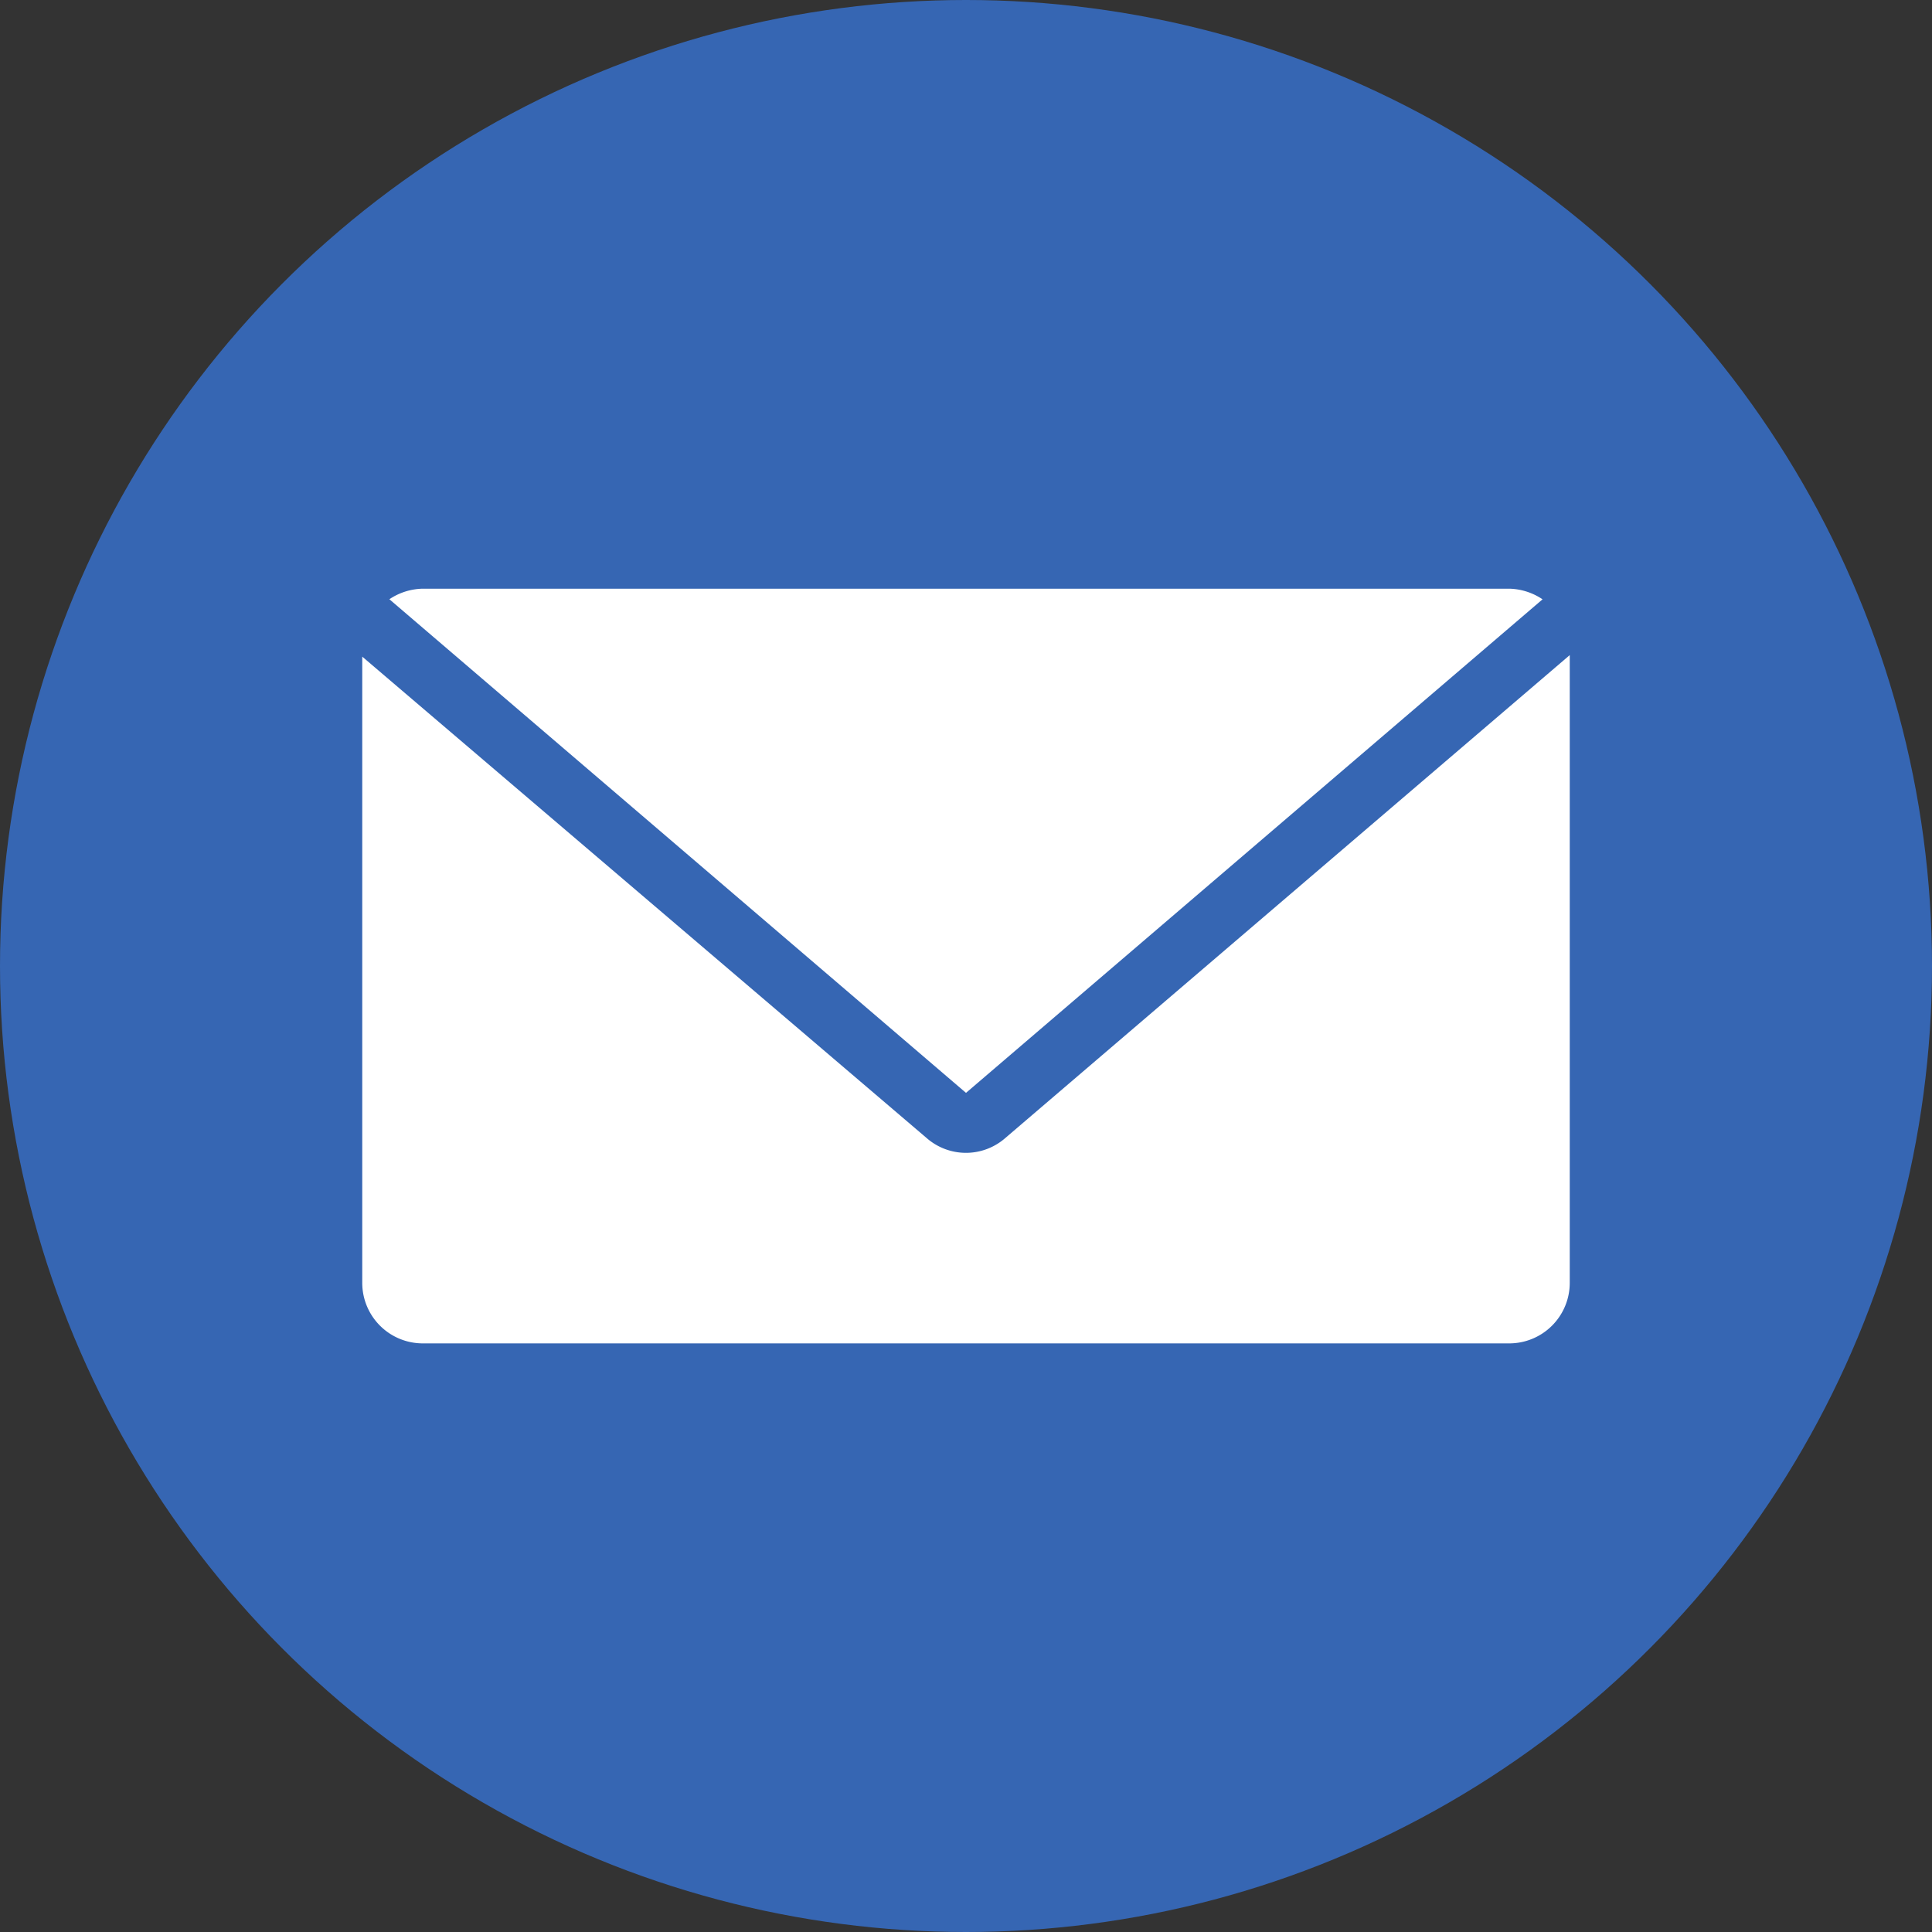<svg id="_2190981_circle_email_inbox_letter_mail_icon" data-name="2190981_circle_email_inbox_letter_mail_icon" xmlns="http://www.w3.org/2000/svg" width="24" height="24" viewBox="0 0 24 24">
  <rect x="0" y="0" width="24" height="24" fill="#333333" stroke="none"/>
  <g id="Group_557" data-name="Group 557">
    <circle id="Ellipse_32" data-name="Ellipse 32" cx="12" cy="12" r="12" fill="#3666b3"/>
  </g>
  <g id="Group_559" data-name="Group 559" transform="translate(12 5.25)">
    <g id="Group_558" data-name="Group 558">
      <path id="Path_3188" data-name="Path 3188" d="M64,28" transform="translate(-64 -28)" fill="#fff"/>
    </g>
  </g>
  <g id="Group_562" data-name="Group 562" transform="translate(4.5 7.313)">
    <g id="Group_560" data-name="Group 560" transform="translate(0.337)">
      <path id="Path_3189" data-name="Path 3189" d="M32.963,45.263l7.162-6.131A.769.769,0,0,0,39.713,39h-13.5a.769.769,0,0,0-.413.131Z" transform="translate(-25.8 -39)" fill="#fff"/>
    </g>
    <g id="Group_561" data-name="Group 561" transform="translate(0 0.825)">
      <path id="Path_3190" data-name="Path 3190" d="M31.987,49.4a.741.741,0,0,1-.975,0L24,43.419V51.2a.752.752,0,0,0,.75.75h13.5A.752.752,0,0,0,39,51.2V43.4Z" transform="translate(-24 -43.4)" fill="#fff"/>
    </g>
  </g>
</svg>